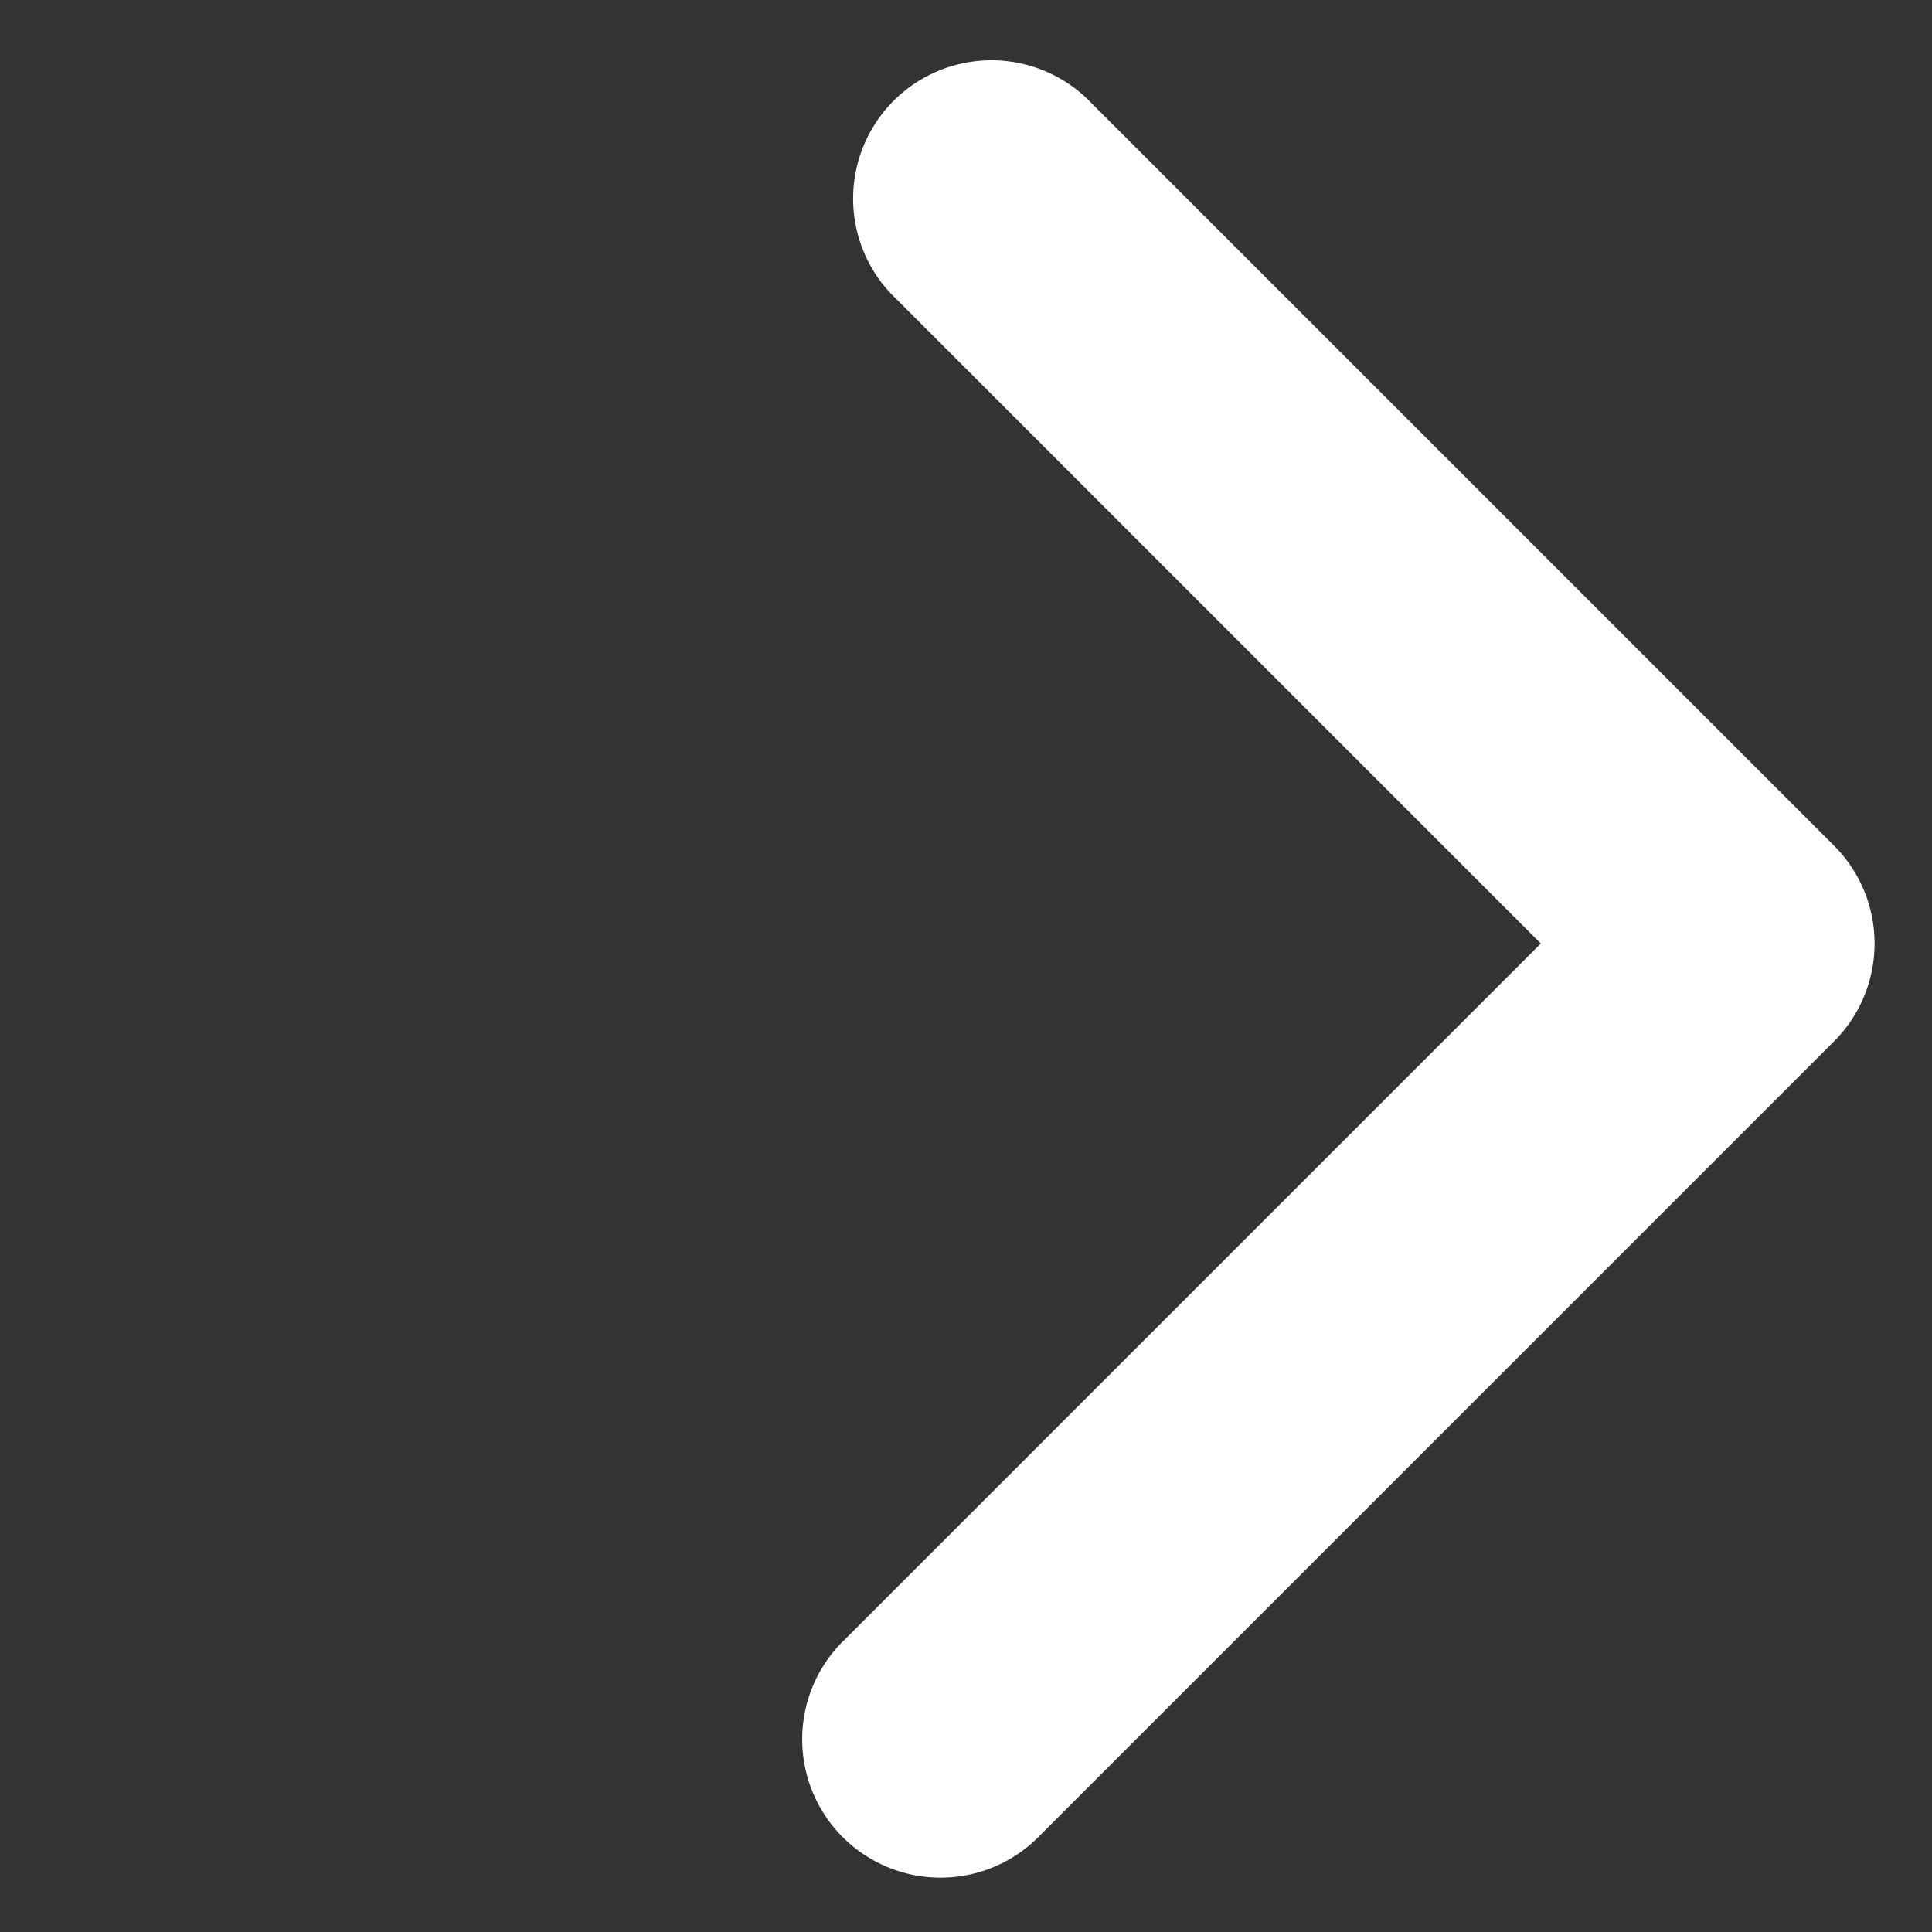 <svg xmlns="http://www.w3.org/2000/svg" width="15.812" height="15.812" viewBox="0 0 15.812 15.812">
  <rect x="0" y="0" width="15.812" height="15.812" fill="#333333" stroke="none"/>
  <path id="Tracé_1607" data-name="Tracé 1607" d="M10.31,10.919H1.132a1.132,1.132,0,1,1,0-2.263H9.178V1.132a1.132,1.132,0,0,1,2.263,0V9.787a1.132,1.132,0,0,1-1.132,1.132" transform="translate(0 8.091) rotate(-45)" fill="#fff"/>
</svg>
